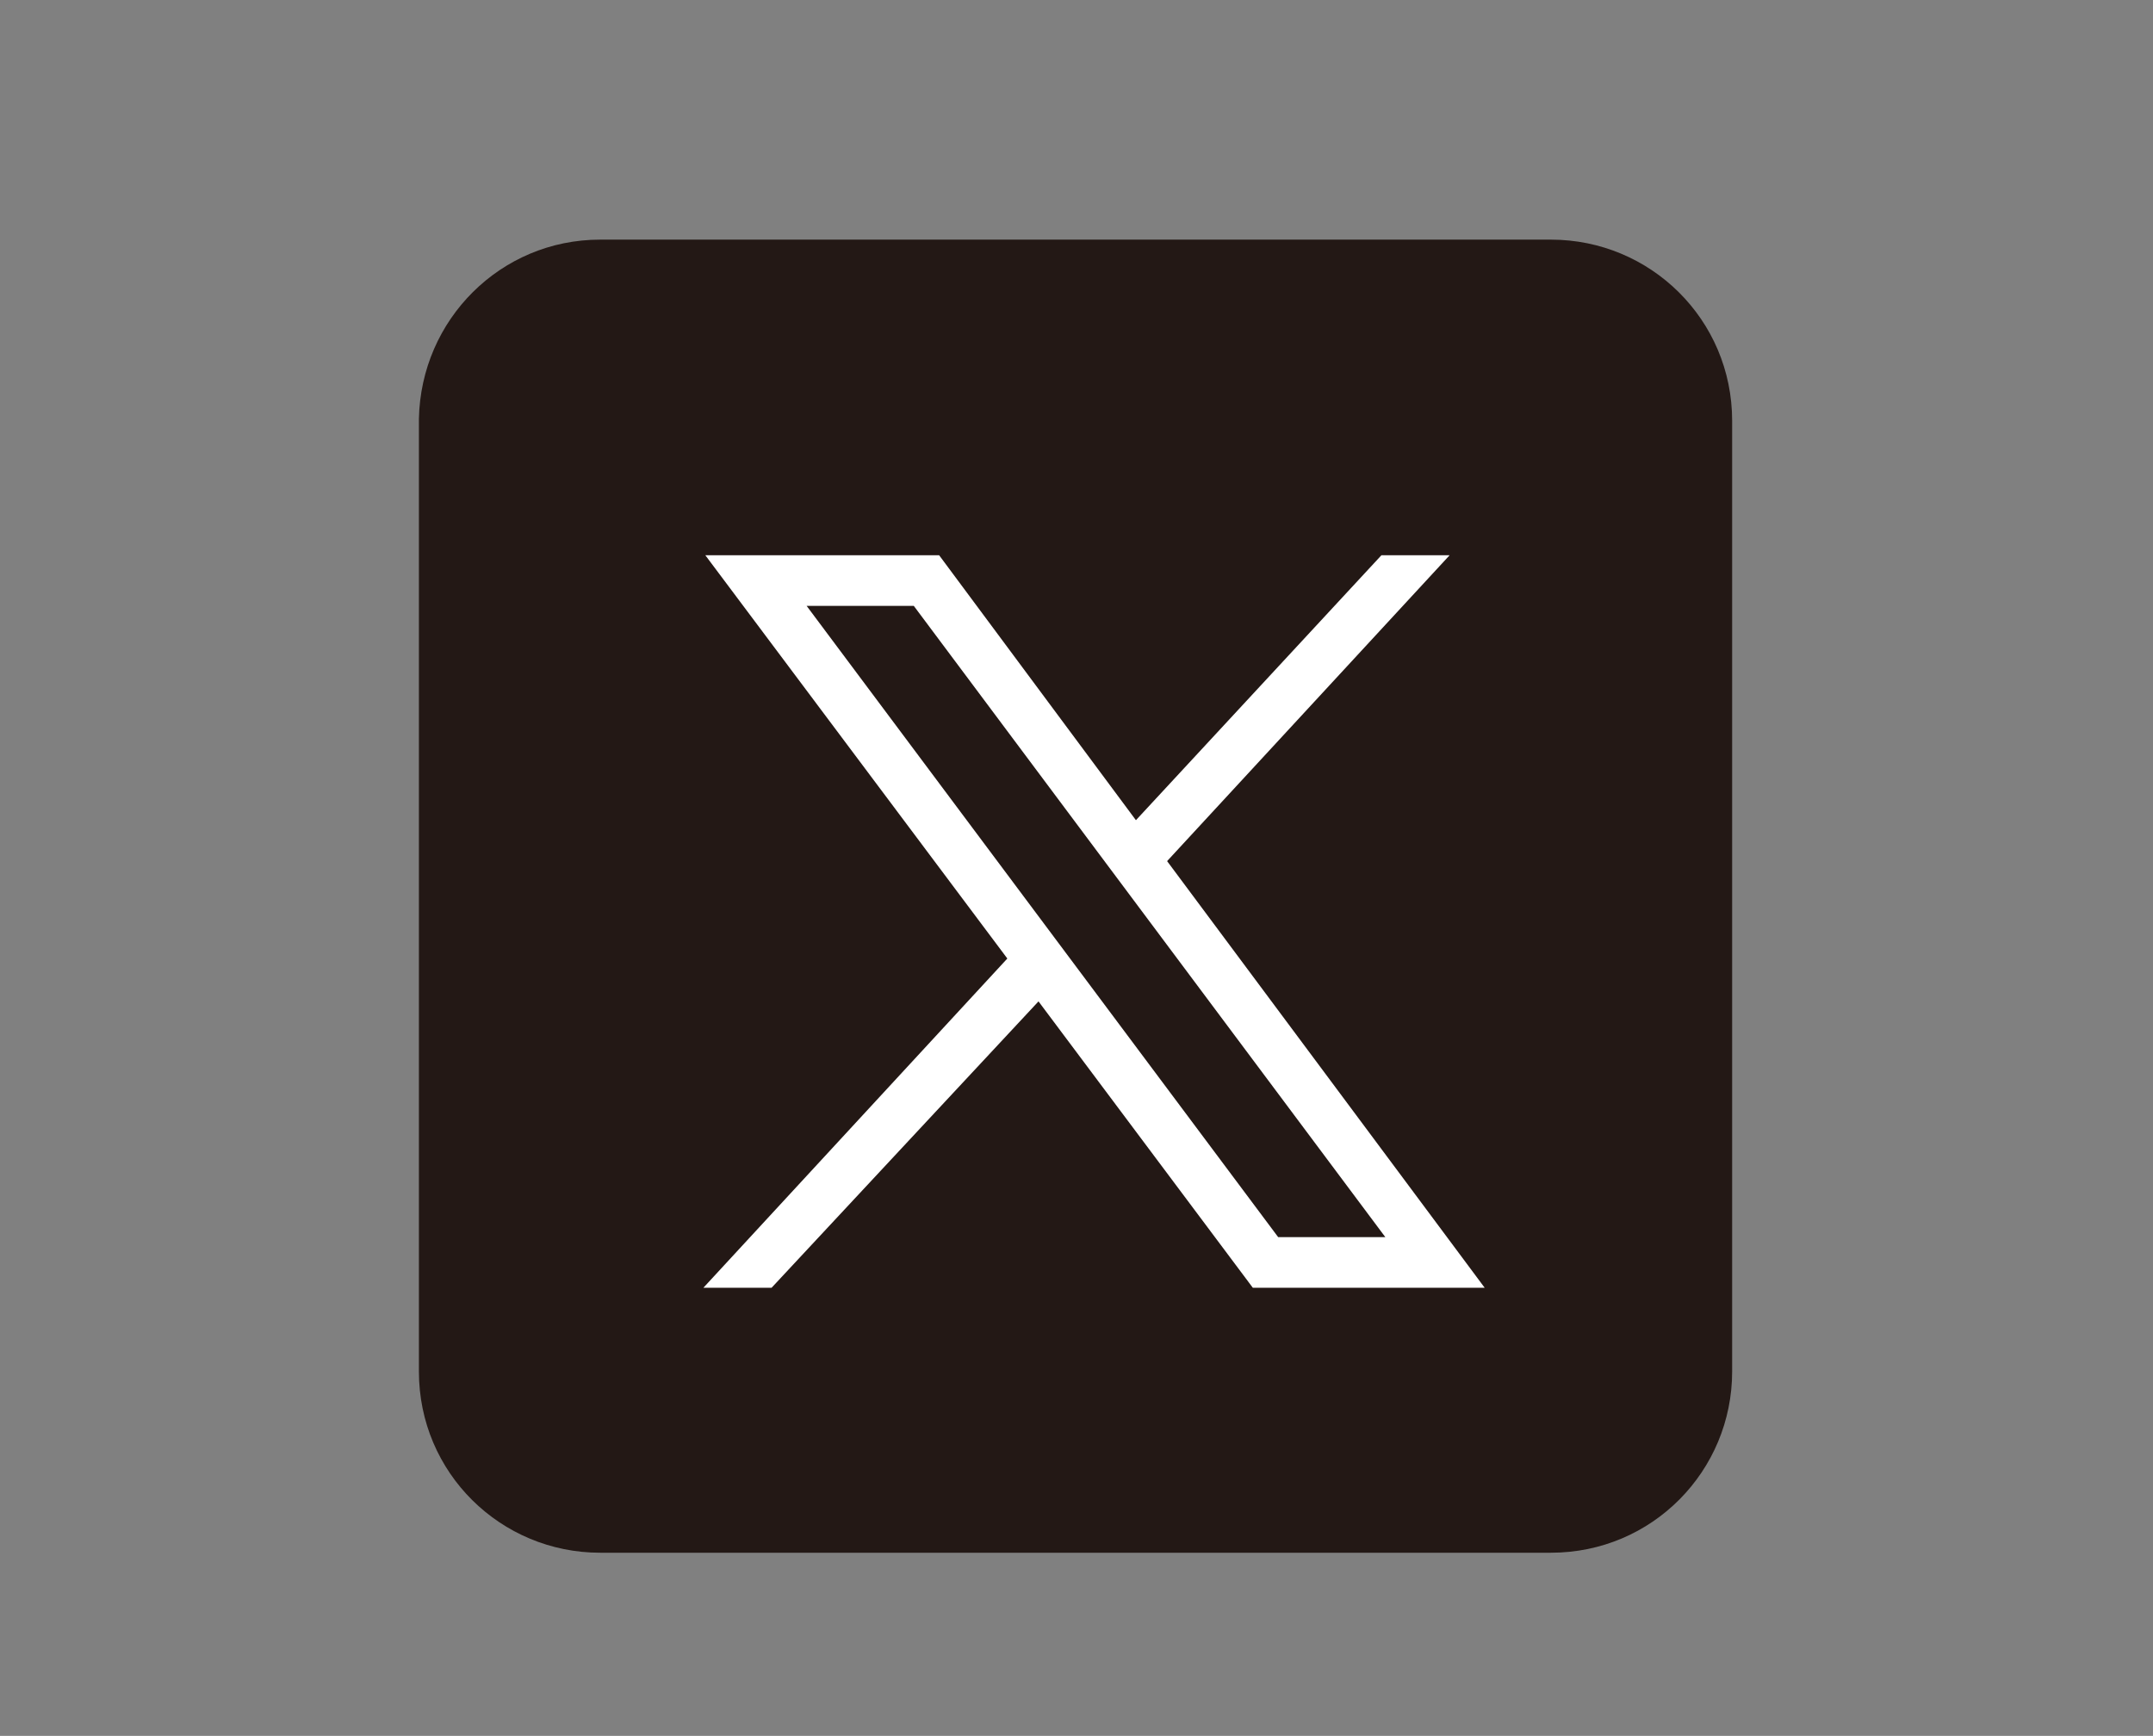 <?xml version="1.0" encoding="utf-8"?>
<!-- Generator: Adobe Illustrator 27.9.1, SVG Export Plug-In . SVG Version: 6.00 Build 0)  -->
<svg version="1.1" id="レイヤー_1" xmlns="http://www.w3.org/2000/svg" xmlns:xlink="http://www.w3.org/1999/xlink" x="0px"
	 y="0px" viewBox="0 0 110.5 89.1" style="enable-background:new 0 0 110.5 89.1;" xml:space="preserve">
<rect x="0" y="0" width="110.5" height="89.1" fill="#808080" stroke="none"/>
<style type="text/css">
	.st0{fill:#1DA1F2;}
	.st1{fill:#FFFFFF;}
	.st2{fill:#231815;}
</style>
<path class="st0" d="M173.2-59.5c0,7.3-6,13.3-13.3,13.3h-38.2c-7.3,0-13.3-6-13.3-13.3v-38.2c0-7.3,6-13.3,13.3-13.3h38.1
	c7.3,0,13.3,6,13.3,13.3v38.2H173.2z"/>
<path class="st1" d="M31.5-52.2c17,0,26.3-14.1,26.3-26.3c0-0.4,0-0.8,0-1.2c1.8-1.3,3.4-2.9,4.6-4.8c-1.7,0.7-3.4,1.2-5.3,1.5
	c1.9-1.1,3.4-3,4.1-5.1c-1.8,1.1-3.8,1.8-5.9,2.2c-1.7-1.8-4.1-2.9-6.8-2.9c-5.1,0-9.2,4.1-9.2,9.2c0,0.7,0.1,1.4,0.2,2.1
	c-7.7-0.4-14.5-4.1-19.1-9.7c-0.8,1.4-1.3,3-1.3,4.6c0,3.2,1.6,6,4.1,7.7c-1.5,0-2.9-0.5-4.2-1.2v0.1c0,4.5,3.2,8.2,7.4,9.1
	c-0.8,0.2-1.6,0.3-2.4,0.3c-0.6,0-1.2-0.1-1.7-0.2c1.2,3.7,4.6,6.4,8.6,6.4c-3.2,2.5-7.2,4-11.5,4c-0.7,0-1.5,0-2.2-0.1
	C21.4-53.8,26.3-52.2,31.5-52.2"/>
<g id="svg5">
	<g>
		<path class="st2" d="M30.8,12.3h48.8c5.1,0,9.3,4.1,9.3,9.3v48.8c0,5.1-4.1,9.3-9.3,9.3H30.8c-5.1,0-9.3-4.1-9.3-9.3V21.5
			C21.6,16.4,25.7,12.3,30.8,12.3z"/>
		<g id="layer1">
			<path id="path1009" class="st1" d="M36.2,28.5l15.5,20.7L36.1,66.1h3.5l13.7-14.7l11,14.7h11.9L59.9,44.2l14.5-15.7h-3.5
				L58.3,42.1L48.2,28.5L36.2,28.5L36.2,28.5z M41.4,31.1h5.5l24.2,32.4h-5.5L41.4,31.1z"/>
		</g>
	</g>
</g>
</svg>
